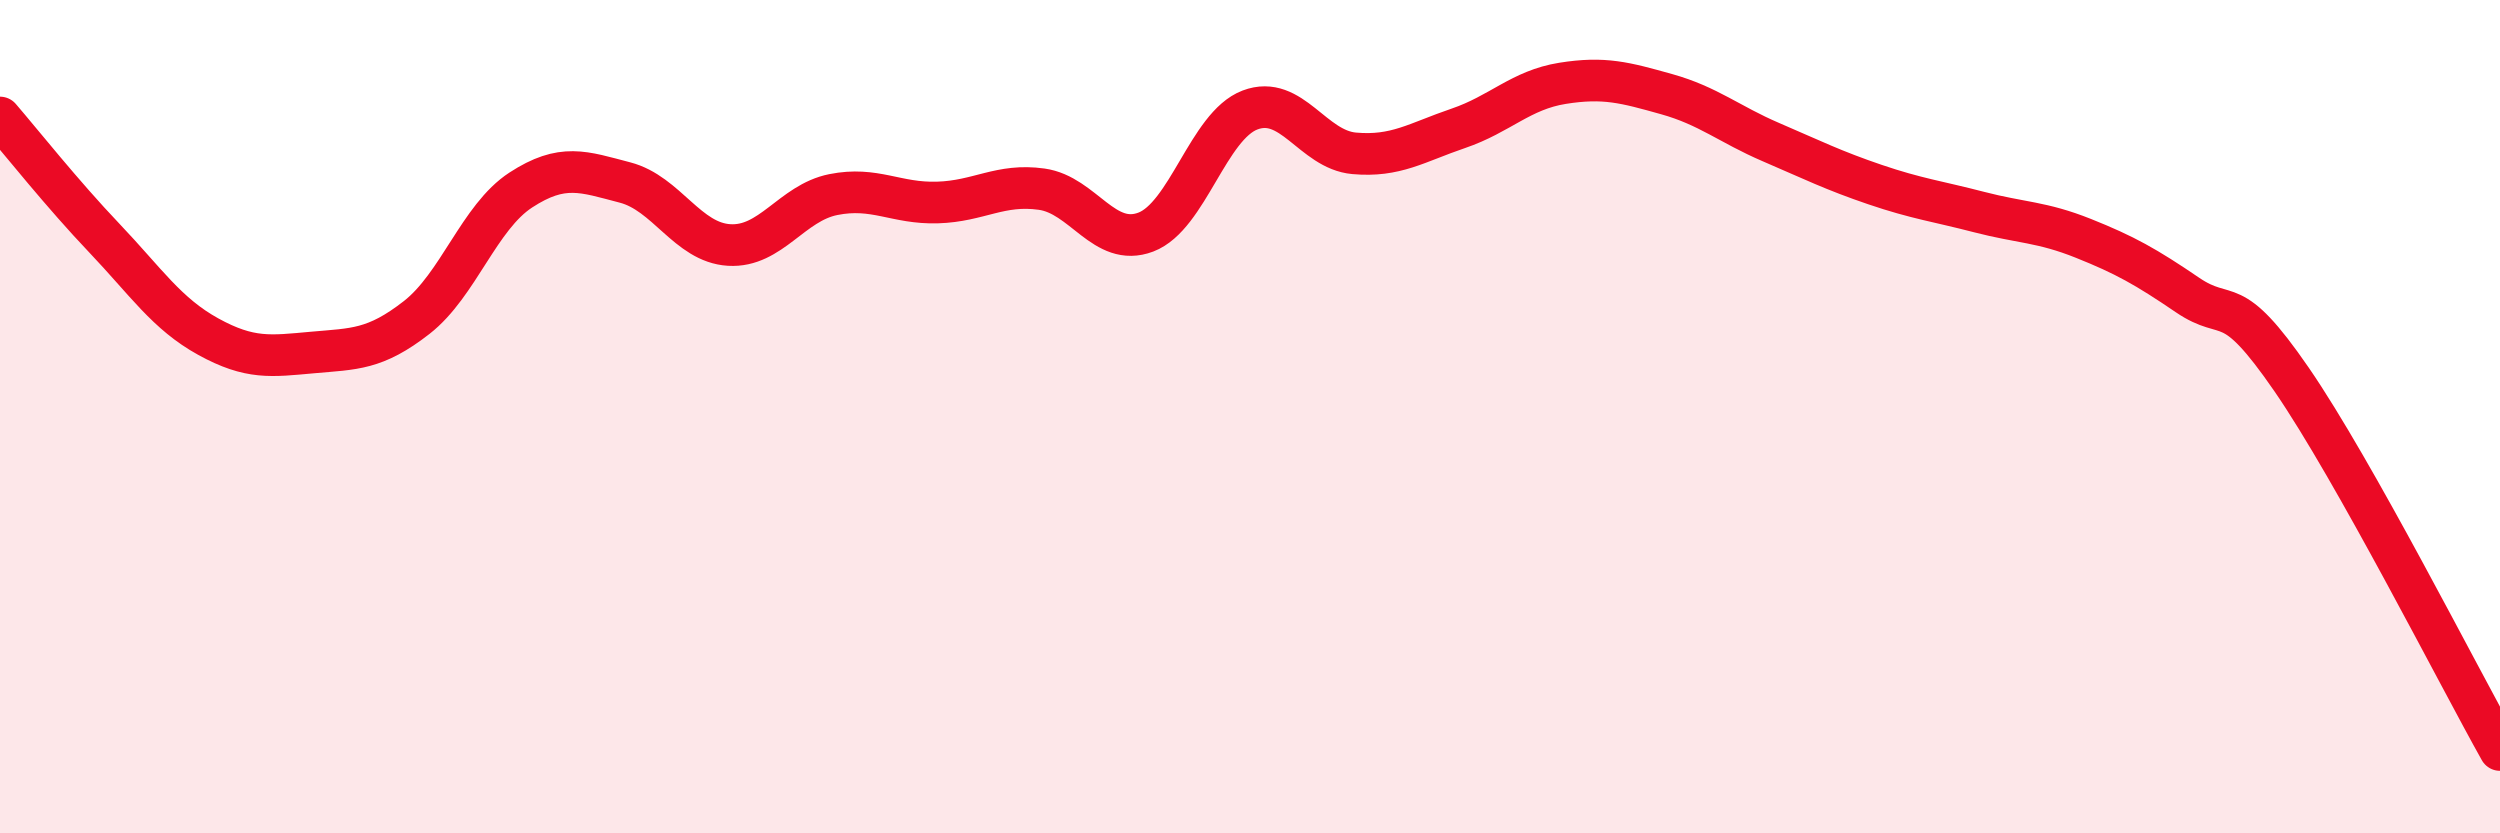 
    <svg width="60" height="20" viewBox="0 0 60 20" xmlns="http://www.w3.org/2000/svg">
      <path
        d="M 0,2.82 C 0.5,3.4 1.5,4.66 2.5,5.71 C 3.5,6.76 4,7.53 5,8.08 C 6,8.63 6.5,8.55 7.5,8.46 C 8.5,8.37 9,8.4 10,7.62 C 11,6.84 11.5,5.21 12.5,4.56 C 13.5,3.91 14,4.12 15,4.38 C 16,4.64 16.5,5.82 17.5,5.88 C 18.5,5.94 19,4.87 20,4.67 C 21,4.47 21.5,4.89 22.5,4.86 C 23.5,4.83 24,4.4 25,4.54 C 26,4.68 26.5,5.95 27.5,5.57 C 28.5,5.19 29,3.02 30,2.64 C 31,2.26 31.5,3.59 32.5,3.68 C 33.5,3.77 34,3.42 35,3.08 C 36,2.74 36.5,2.16 37.5,2 C 38.5,1.84 39,1.98 40,2.26 C 41,2.54 41.5,2.98 42.5,3.41 C 43.5,3.84 44,4.09 45,4.43 C 46,4.77 46.5,4.83 47.5,5.09 C 48.5,5.35 49,5.32 50,5.72 C 51,6.12 51.5,6.4 52.5,7.08 C 53.5,7.76 53.5,6.93 55,9.11 C 56.5,11.29 59,16.22 60,18L60 20L0 20Z"
        fill="#EB0A25"
        opacity="0.1"
        stroke-linecap="round"
        stroke-linejoin="round"
      />
      <path
        d="M 0,2.82 C 0.5,3.4 1.5,4.66 2.5,5.71 C 3.5,6.76 4,7.53 5,8.08 C 6,8.63 6.5,8.55 7.5,8.46 C 8.5,8.37 9,8.4 10,7.62 C 11,6.84 11.5,5.21 12.5,4.56 C 13.5,3.91 14,4.12 15,4.38 C 16,4.64 16.5,5.82 17.5,5.88 C 18.5,5.94 19,4.87 20,4.67 C 21,4.47 21.5,4.89 22.5,4.86 C 23.5,4.83 24,4.4 25,4.54 C 26,4.68 26.5,5.95 27.5,5.57 C 28.5,5.19 29,3.02 30,2.64 C 31,2.26 31.5,3.59 32.5,3.68 C 33.5,3.77 34,3.42 35,3.08 C 36,2.74 36.5,2.16 37.5,2 C 38.5,1.84 39,1.98 40,2.26 C 41,2.54 41.5,2.98 42.5,3.41 C 43.5,3.84 44,4.09 45,4.43 C 46,4.77 46.5,4.83 47.5,5.09 C 48.5,5.35 49,5.32 50,5.72 C 51,6.12 51.5,6.4 52.5,7.08 C 53.5,7.76 53.5,6.93 55,9.11 C 56.5,11.29 59,16.22 60,18"
        stroke="#EB0A25"
        stroke-width="1"
        fill="none"
        stroke-linecap="round"
        stroke-linejoin="round"
      />
    </svg>
  